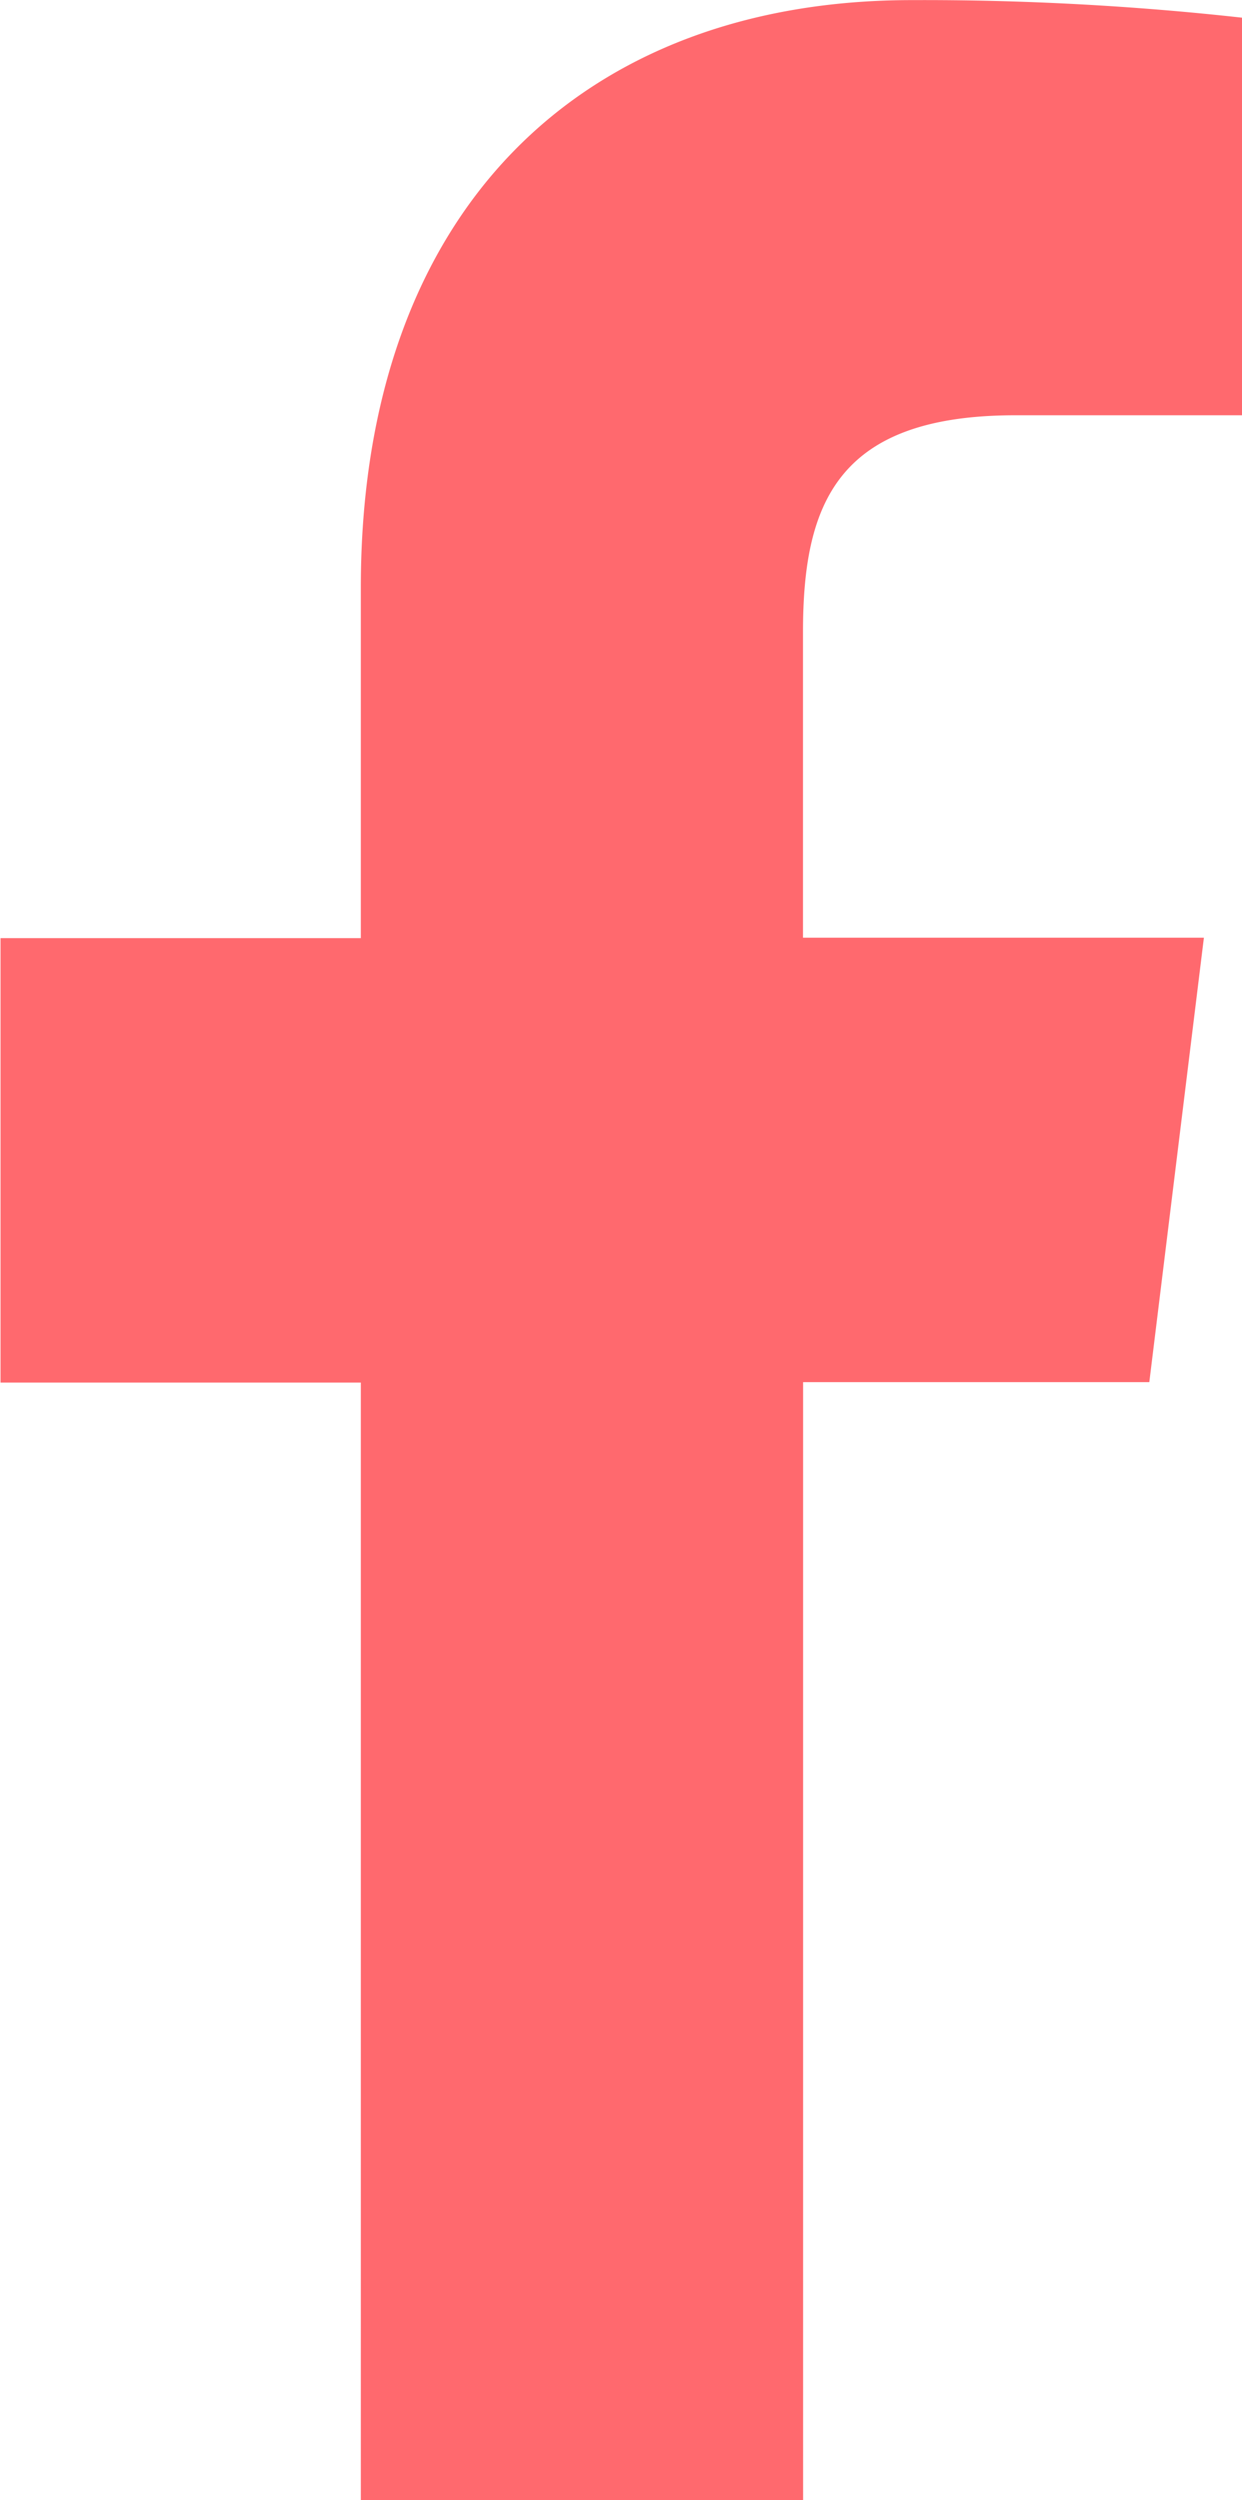 <svg xmlns="http://www.w3.org/2000/svg" width="11.376" height="22.89" viewBox="0 0 11.376 22.89">
  <path id="Path_63" data-name="Path 63" d="M352.815,375.313h2.077v-3.64a26.527,26.527,0,0,0-3.026-.161c-2.994,0-5.046,1.894-5.046,5.378V380.1h-3.3v4.069h3.3V394.4h4.051V384.165h3.171l.5-4.069H350.87v-2.8C350.87,376.118,351.186,375.313,352.815,375.313Z" transform="translate(-343.515 -371.511)" fill="#FF696E"/>
</svg>
